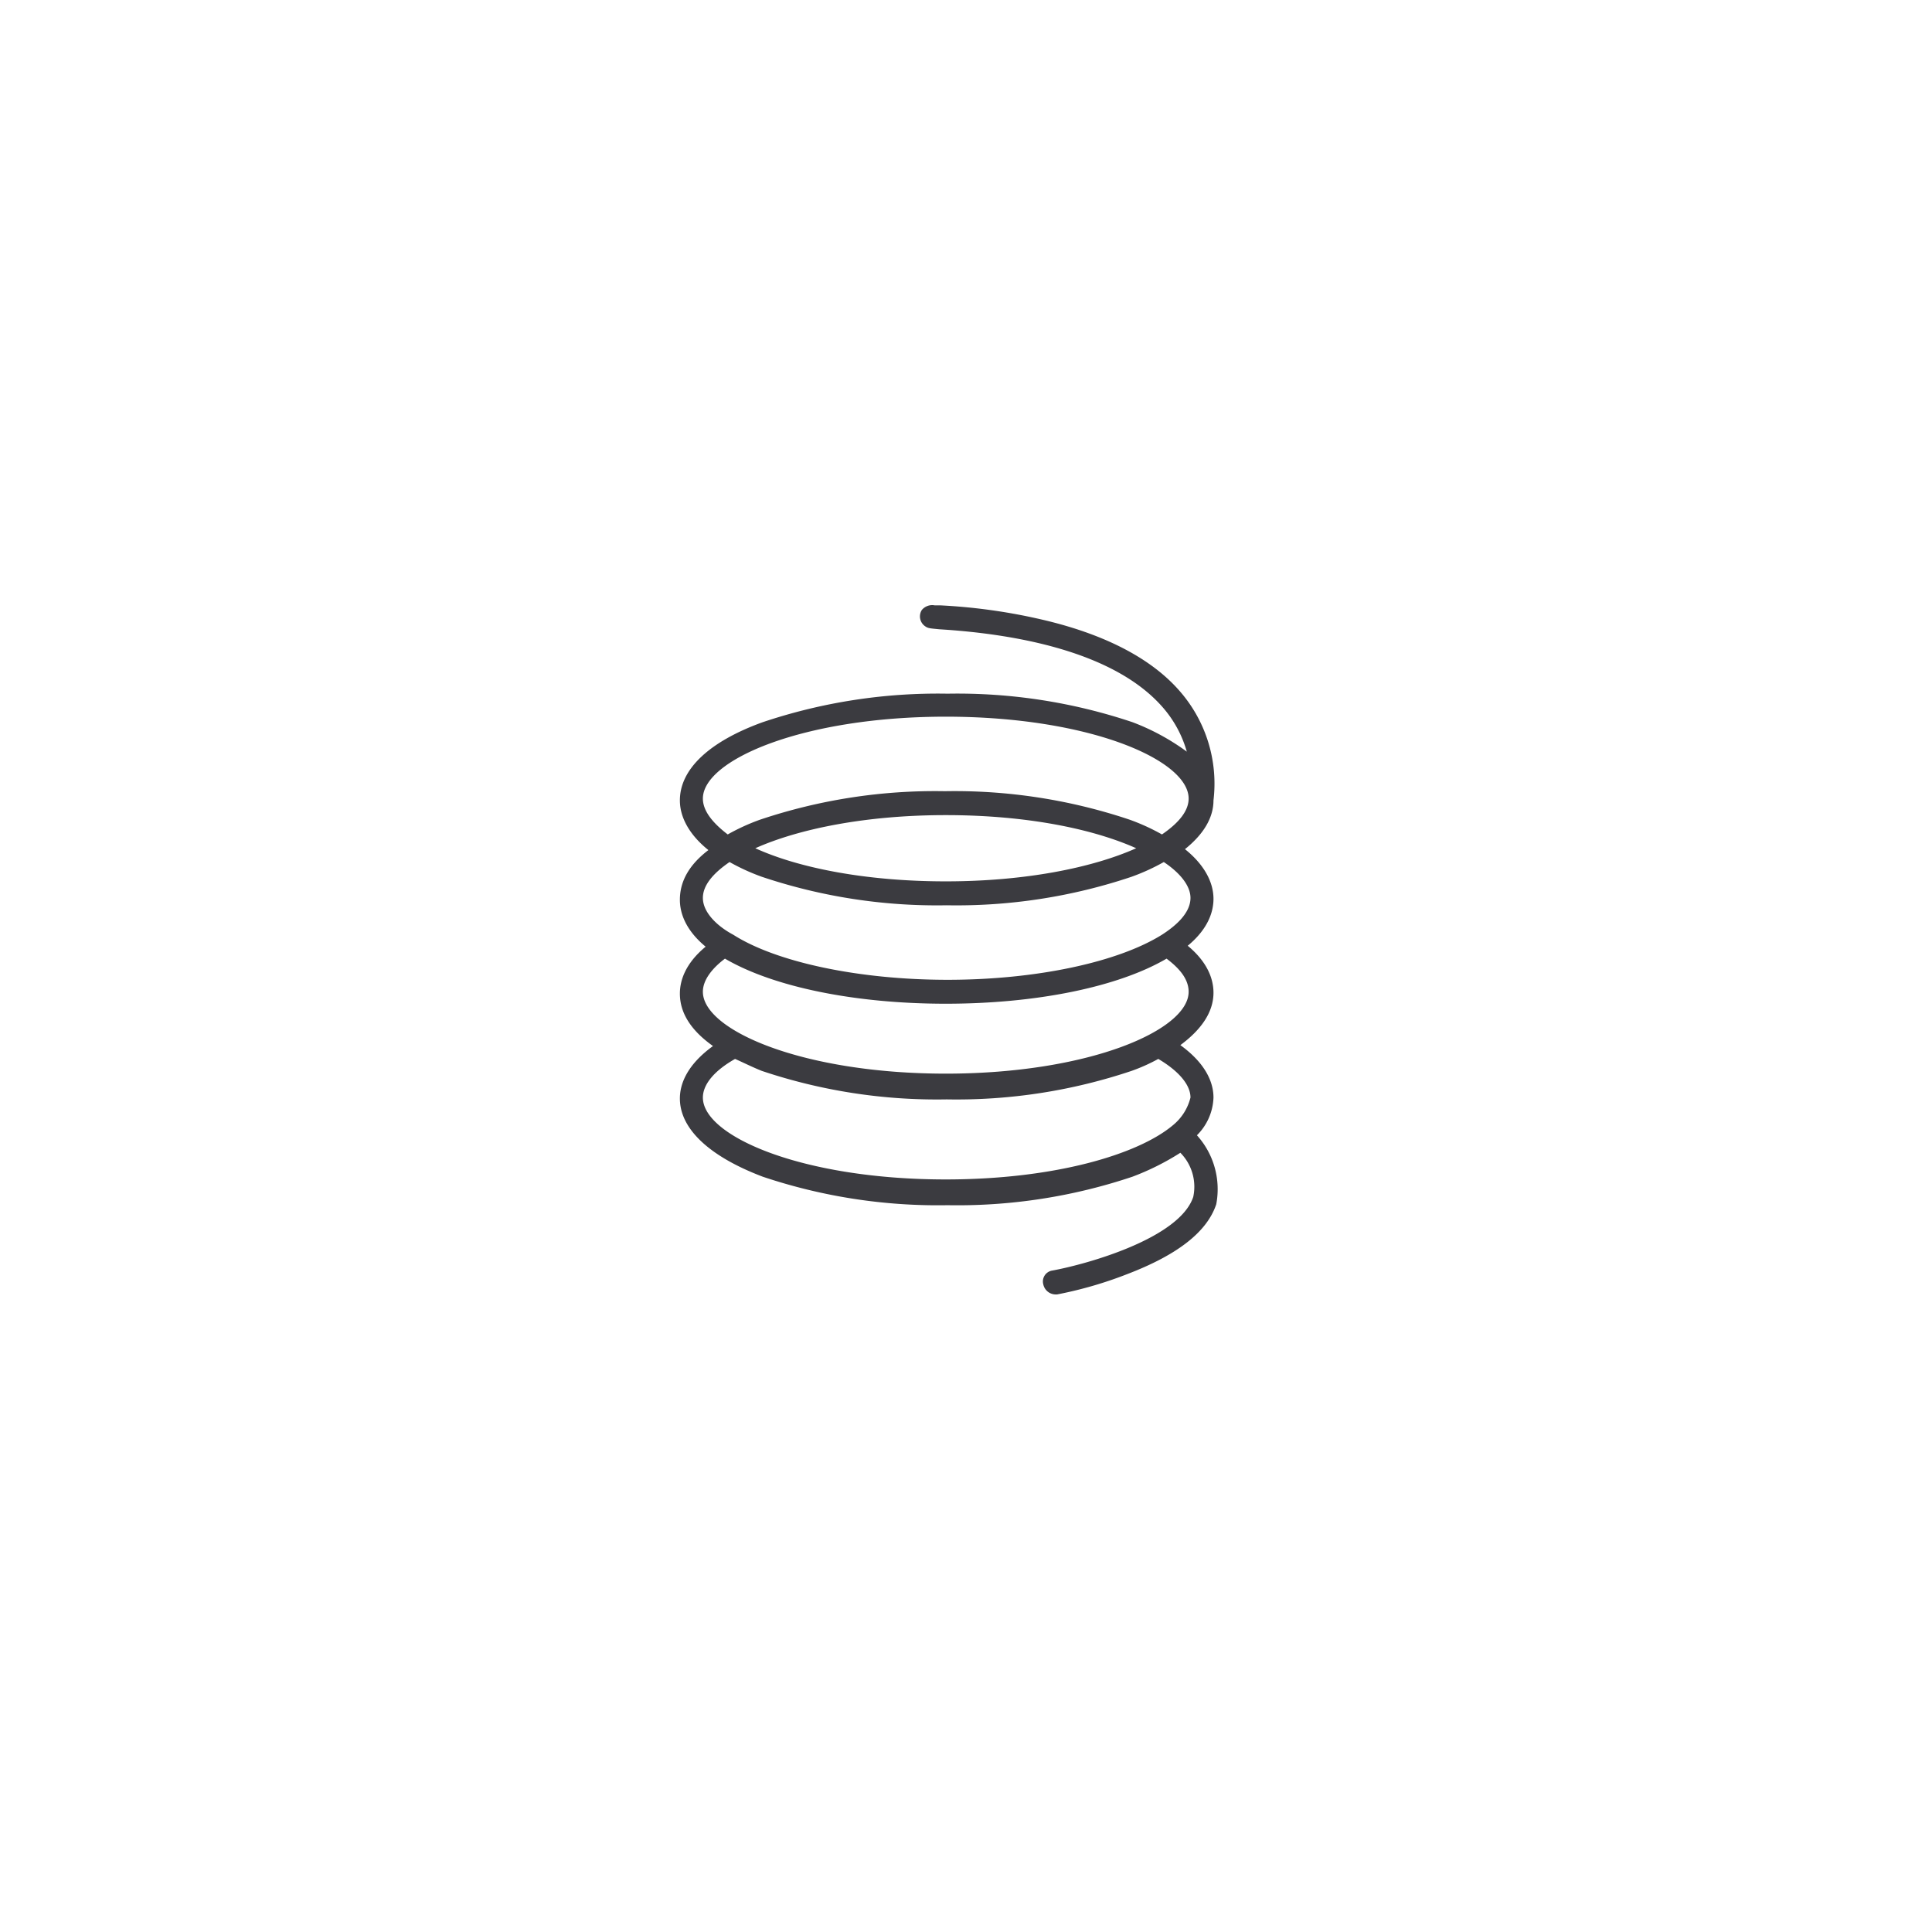 <svg xmlns="http://www.w3.org/2000/svg" xmlns:xlink="http://www.w3.org/1999/xlink" width="210" height="210" viewBox="0 0 210 210">
  <defs>
    <filter id="Ellisse_48-2_00000039828349996865877650000011356251030273763996_" x="0" y="0" width="210" height="210" filterUnits="userSpaceOnUse">
      <feOffset dx="2" dy="2" input="SourceAlpha"/>
      <feGaussianBlur stdDeviation="15" result="blur"/>
      <feFlood flood-opacity="0.078"/>
      <feComposite operator="in" in2="blur"/>
      <feComposite in="SourceGraphic"/>
    </filter>
  </defs>
  <g id="icona-materiale" transform="translate(43 43)" style="isolation: isolate">
    <g id="Livello_1">
      <g id="Raggruppa_216" transform="translate(-297 -6083)">
        <g transform="matrix(1, 0, 0, 1, 254, 6040)" filter="url(#Ellisse_48-2_00000039828349996865877650000011356251030273763996_)">
          <circle id="Ellisse_48-2_00000039828349996865877650000011356251030273763996_2" data-name="Ellisse_48-2_00000039828349996865877650000011356251030273763996_" cx="60" cy="60" r="60" transform="translate(43 43)" fill="#fff"/>
        </g>
      </g>
    </g>
    <g id="Livello_2">
      <g id="Raggruppa_216-2" data-name="Raggruppa 216">
        <path id="Tracciato_410" data-name="Tracciato 410" d="M87.1,80.4a6.058,6.058,0,0,0,1.8-4.1c0-1.5-.7-3.6-3.6-5.7,2.3-1.7,3.6-3.6,3.6-5.7,0-1.3-.5-3.2-2.8-5.1,2.3-1.9,2.8-3.8,2.8-5.1,0-1.9-1.1-3.8-3.1-5.4,2-1.6,3.1-3.4,3.1-5.3h0a15.266,15.266,0,0,0-3.6-11.8c-3-3.5-7.9-6.1-14.4-7.7a62.384,62.384,0,0,0-11.7-1.7h-.6a1.47,1.47,0,0,0-1.4.5,1.3,1.3,0,0,0,.4,1.8c.3.2.5.2,1.5.3,8.2.5,19,2.4,24.3,8.5A12.475,12.475,0,0,1,86,38.7a24.79,24.79,0,0,0-5.9-3.2A59.789,59.789,0,0,0,60,32.4a59.789,59.789,0,0,0-20.1,3.1c-5.8,2.1-9,5.1-9,8.5,0,1.9,1.1,3.8,3.1,5.4-2.1,1.6-3.1,3.4-3.1,5.4,0,1.3.5,3.2,2.8,5.1-2.3,1.9-2.8,3.8-2.8,5.1q0,3.15,3.6,5.7c-2.9,2.1-3.6,4.2-3.6,5.7,0,3.3,3.2,6.3,9,8.5A59.789,59.789,0,0,0,60,88a59.789,59.789,0,0,0,20.1-3.1,27.911,27.911,0,0,0,5.2-2.6,5.25,5.25,0,0,1,1.4,4.8c-1.5,4.5-11.5,7.3-15.3,8a1.2,1.2,0,0,0-1,1.5,1.384,1.384,0,0,0,1.3,1.1h.2a43.57,43.57,0,0,0,7.6-2.2c5.5-2.1,8.7-4.6,9.7-7.6A8.739,8.739,0,0,0,87.1,80.4ZM33.4,43.8c0-4.2,10.9-8.9,26.4-8.9,15.6,0,26.4,4.7,26.4,8.9,0,1.3-1,2.6-2.9,3.9a22.883,22.883,0,0,0-3.5-1.6A59.789,59.789,0,0,0,59.7,43a59.789,59.789,0,0,0-20.1,3.1,22.884,22.884,0,0,0-3.5,1.6C34.4,46.4,33.4,45.1,33.4,43.8Zm47.1,5.4c-4.7,2.1-12,3.6-20.7,3.6-8.8,0-16.1-1.5-20.7-3.6,4.7-2.1,12-3.6,20.7-3.6C68.6,45.6,75.8,47.1,80.5,49.2ZM33.4,54.6c0-1.3,1-2.6,2.9-3.9a22.884,22.884,0,0,0,3.5,1.6,59.789,59.789,0,0,0,20.1,3.1A59.789,59.789,0,0,0,80,52.3a22.883,22.883,0,0,0,3.5-1.6c1.8,1.2,2.9,2.6,2.9,3.9,0,1.7-1.7,3.1-3.1,4l.7,1.1-.7-1.1c-4.8,3-13.7,4.9-23.3,4.9s-18.6-1.9-23.3-4.9L36,59.7l.7-1.1C35,57.7,33.4,56.2,33.4,54.6Zm0,10.2c0-1.4,1.2-2.7,2.4-3.6,5.3,3.1,14.2,4.9,24,4.9s18.7-1.8,24-4.9c1.2.9,2.4,2.1,2.4,3.6,0,4.2-10.9,8.9-26.4,8.9S33.4,69,33.4,64.8ZM84.5,79.3h0c-3.8,3.2-12.9,5.9-24.7,5.9-15.6,0-26.4-4.7-26.4-8.9,0-1.4,1.2-2.9,3.5-4.2.9.4,1.9.9,2.9,1.3a59.789,59.789,0,0,0,20.1,3.1A59.789,59.789,0,0,0,80,73.4a19.465,19.465,0,0,0,2.9-1.3c2.2,1.3,3.5,2.8,3.5,4.2A5.617,5.617,0,0,1,84.5,79.3Z" fill="#3b3b40"/>
      </g>
    </g>
  </g>
</svg>
